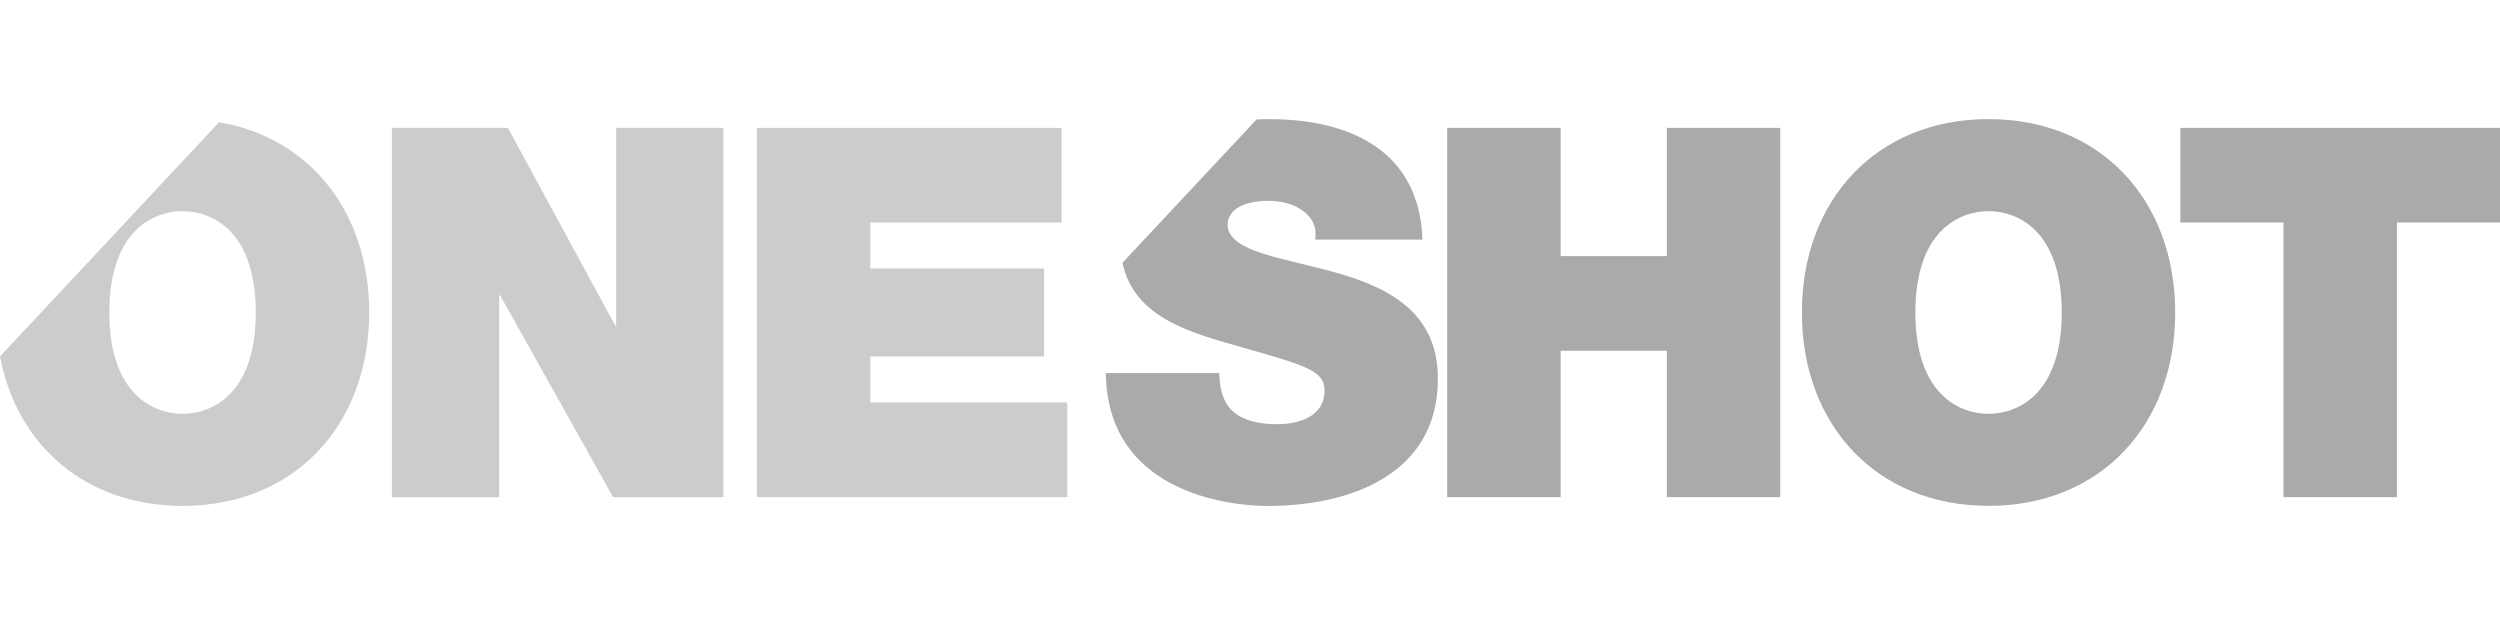 <?xml version="1.0" encoding="utf-8"?>
<!-- Generator: Adobe Illustrator 16.0.0, SVG Export Plug-In . SVG Version: 6.00 Build 0)  -->
<!DOCTYPE svg PUBLIC "-//W3C//DTD SVG 1.1//EN" "http://www.w3.org/Graphics/SVG/1.1/DTD/svg11.dtd">
<svg version="1.1" id="Layer_1" xmlns="http://www.w3.org/2000/svg" xmlns:xlink="http://www.w3.org/1999/xlink" x="0px" y="0px"
	 width="200px" height="50px" viewBox="0 0 200 50" enable-background="new 0 0 200 50" xml:space="preserve">
<g>
	<polygon fill="#CCCCCC" points="69.628,28.516 83.527,28.516 83.527,21.483 69.628,21.483 69.628,17.802 84.93,17.802 
		84.93,10.231 60.555,10.231 60.555,39.768 85.383,39.768 85.383,32.195 69.628,32.195 	"/>
	<polygon fill="#CCCCCC" points="49.293,26.032 49.211,26.032 40.632,10.231 31.352,10.231 31.352,39.768 39.93,39.768 
		39.93,23.634 40.014,23.634 49.046,39.768 57.872,39.768 57.872,10.231 49.293,10.231 	"/>
	<path fill="#CCCCCC" d="M17.529,9.776L0,28.514c1.354,7.133,6.868,11.957,14.605,11.957c8.949,0,14.931-6.455,14.931-15.472
		C29.536,17.004,24.833,11.031,17.529,9.776z M14.605,33.104c-2.311,0-5.856-1.528-5.856-8.104c0-6.577,3.547-8.107,5.856-8.107
		s5.856,1.53,5.856,8.107C20.462,31.575,16.915,33.104,14.605,33.104z"/>
</g>
<g>
	<polygon fill="#AAAAAA" points="133.348,20.49 124.85,20.49 124.85,10.231 115.775,10.231 115.775,39.768 124.85,39.768 
		124.85,28.061 133.348,28.061 133.348,39.768 142.42,39.768 142.42,10.231 133.348,10.231 	"/>
	<path fill="#AAAAAA" d="M159.084,9.528c-8.95,0-14.932,6.453-14.932,15.47c0,9.018,5.979,15.47,14.932,15.47
		s14.932-6.452,14.932-15.47C174.016,15.981,168.034,9.528,159.084,9.528z M159.084,33.104c-2.311,0-5.855-1.528-5.855-8.104
		c0-6.577,3.547-8.107,5.855-8.107s5.855,1.53,5.855,8.107C164.939,31.575,161.395,33.104,159.084,33.104z"/>
	<polygon fill="#AAAAAA" points="174.428,10.231 174.428,17.802 182.677,17.802 182.677,39.768 191.751,39.768 191.751,17.802 
		200,17.802 200,10.231 	"/>
	<path fill="#AAAAAA" d="M115.033,30.293c0-5.418-4.125-7.362-8.291-8.521s-8.373-1.613-8.538-3.723
		c0-1.654,2.021-1.984,3.259-1.984c0.907,0,1.938,0.207,2.682,0.744c0.742,0.496,1.236,1.241,1.071,2.358h8.58
		c-0.249-7.196-5.897-9.637-12.292-9.637c-0.328,0-0.654,0.01-0.979,0.026L89.799,21.021c0.943,4.497,5.639,5.649,9.809,6.834
		c5.072,1.445,6.351,1.859,6.351,3.393c0,2.191-2.27,2.688-3.753,2.688c-1.69,0-3.671-0.371-4.331-2.148
		c-0.206-0.537-0.33-1.199-0.33-1.944h-9.073c0.082,9.433,9.61,10.632,12.95,10.632C107.98,40.471,115.033,37.984,115.033,30.293z"
		/>
</g>
</svg>
